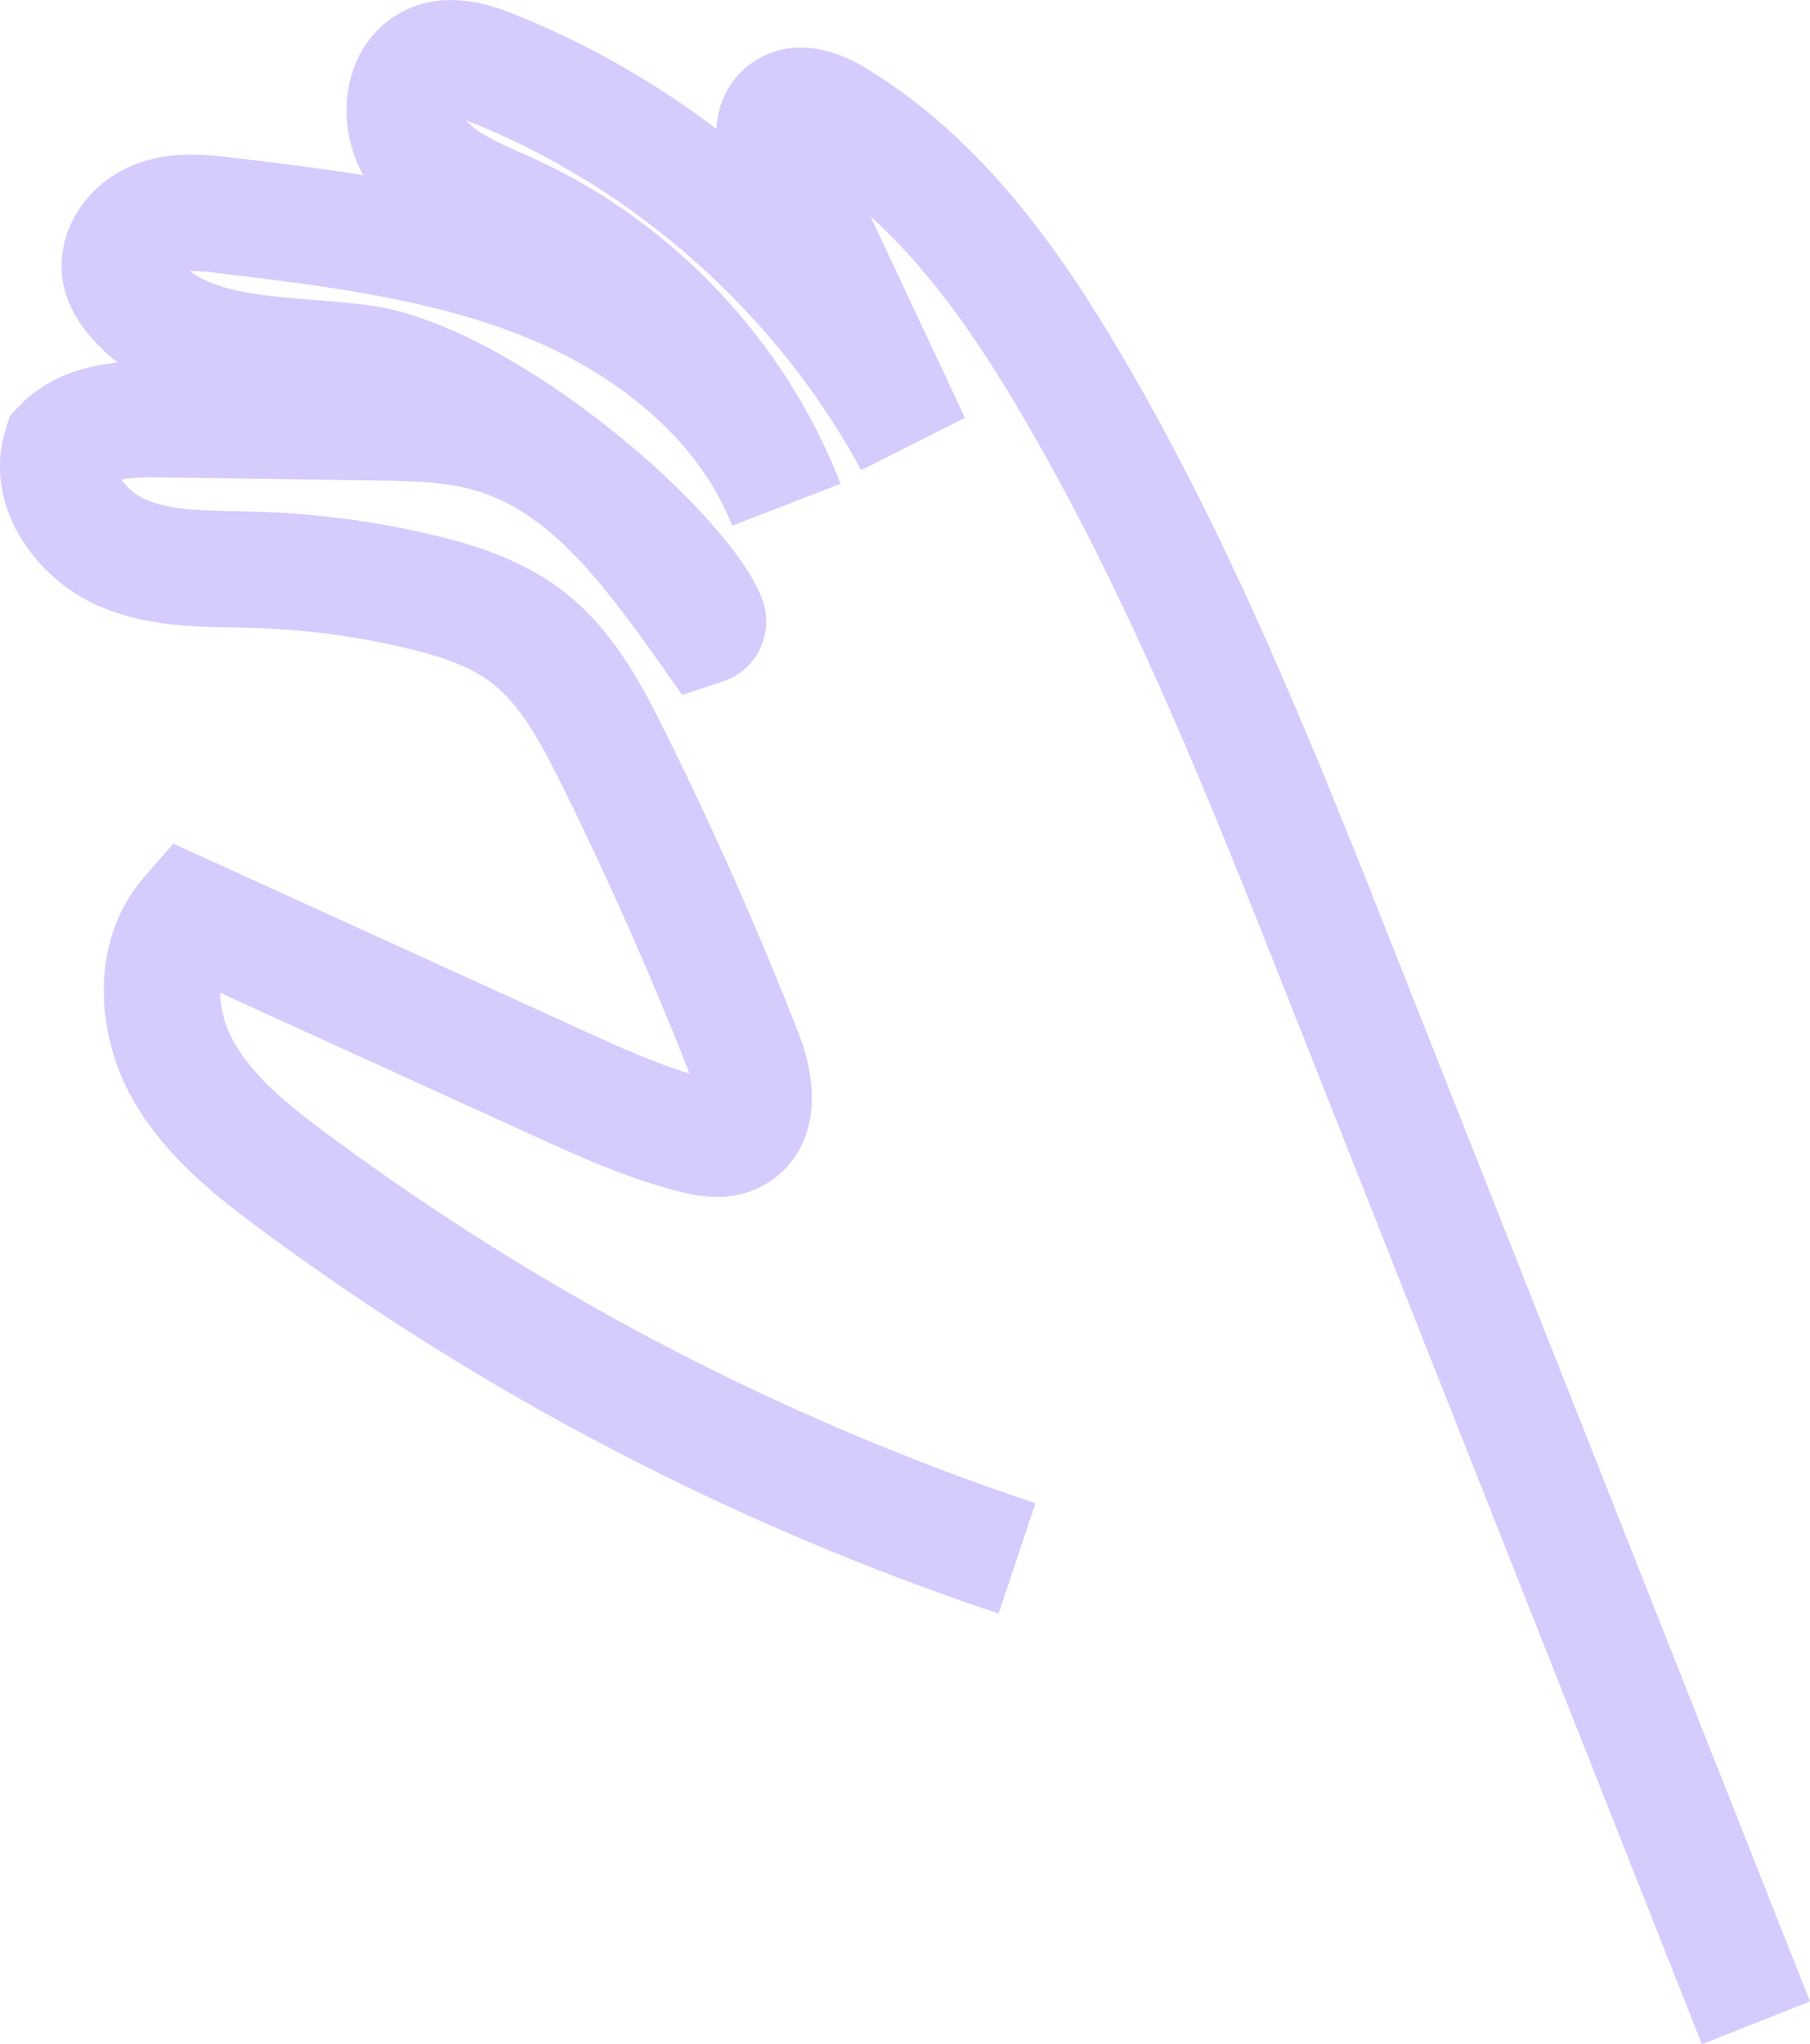<?xml version="1.0" encoding="UTF-8"?>
<svg id="a" data-name="Flächen" xmlns="http://www.w3.org/2000/svg" width="155.689" height="175.762" viewBox="0 0 155.689 175.762">
  <path d="M120.178,82.358c-6.915-17.47-14.064-35.535-23.9-52.174-4.796-8.112-11.616-18.213-21.877-24.37-5.42-3.253-8.964-1.096-10.238-.017-.888.752-2.407,2.445-2.537,5.283-5.337-4.032-11.182-7.367-17.337-9.832-1.554-.622-5.187-2.078-8.877-.615-2.556,1.012-4.46,3.194-5.226,5.988-.769,2.8-.355,5.909,1.062,8.442-3.709-.598-7.417-1.044-11.077-1.486-2.224-.267-5.266-.633-8.338.476-4.406,1.592-7.164,5.975-6.415,10.198.294,1.647,1.062,3.178,2.349,4.68.731.854,1.521,1.595,2.354,2.238-2.785.286-6.004,1.163-8.464,3.739l-.788.826-.353,1.086c-2.101,6.482,2.412,12.864,7.988,15.289,3.936,1.71,8.016,1.783,11.616,1.846.547.009,1.093.019,1.636.035,4.425.127,8.85.708,13.153,1.727,2.453.581,5.238,1.383,7.295,2.927,2.556,1.918,4.332,5.236,6.075,8.754,4.019,8.113,7.732,16.497,11.039,24.919-3.064-.935-6.073-2.307-9.232-3.747l-35.176-16.034-2.45,2.799c-4.835,5.522-4.141,13.373-1.308,18.704,2.681,5.04,7.128,8.593,11.086,11.528,19.37,14.362,40.787,25.521,63.656,33.166l3.17-9.484c-21.868-7.31-42.348-17.98-60.87-31.714-3.222-2.389-6.51-4.99-8.212-8.19-.68-1.279-1.029-2.689-1.048-3.984l27.004,12.31c3.951,1.801,8.036,3.663,12.546,4.792,1.909.478,4.427.862,6.96-.426,3.398-1.726,6.02-6.142,3.188-13.359-3.411-8.692-7.244-17.345-11.392-25.718-2.208-4.457-4.724-9.079-9.034-12.313-3.547-2.662-7.737-3.888-10.992-4.659-4.964-1.176-10.068-1.846-15.171-1.993-.58-.017-1.163-.027-1.747-.037-2.928-.052-5.693-.101-7.805-1.019-.907-.394-1.631-1.079-2.059-1.724,1.195-.201,2.708-.179,3.524-.167l18.062.257c3.094.044,6.293.09,8.984.897,6.179,1.854,10.695,7.677,15.543,14.529l2.135,3.017,3.51-1.155c2.421-.796,3.938-3.159,3.69-5.746-.646-6.711-21.126-24.948-34.209-26.61-1.527-.194-3.078-.317-4.578-.437-4.274-.34-8.342-.664-10.794-2.498.837-.021,1.815.102,2.673.205,8.982,1.083,18.271,2.202,26.49,5.587,8.469,3.487,14.816,9.291,17.446,15.939.021.052.04.104.061.155,0,.001,0,.003.002.005l.003.009,9.327-3.607-.003-.009s0,0,0-.002c-.033-.085-.066-.17-.101-.255-4.779-12.123-14.289-22.182-26.128-27.628-.419-.192-.843-.381-1.269-.571-1.949-.867-3.794-1.687-4.704-2.78.143.053.299.113.473.183,14.086,5.641,26.298,16.534,33.503,29.889l8.928-4.497-8.122-17.324c5.456,4.938,9.608,11.292,12.79,16.672,9.436,15.962,16.438,33.655,23.21,50.765l35.511,89.724,9.299-3.68-35.511-89.724Z" fill="#d5cbfd"/>
</svg>